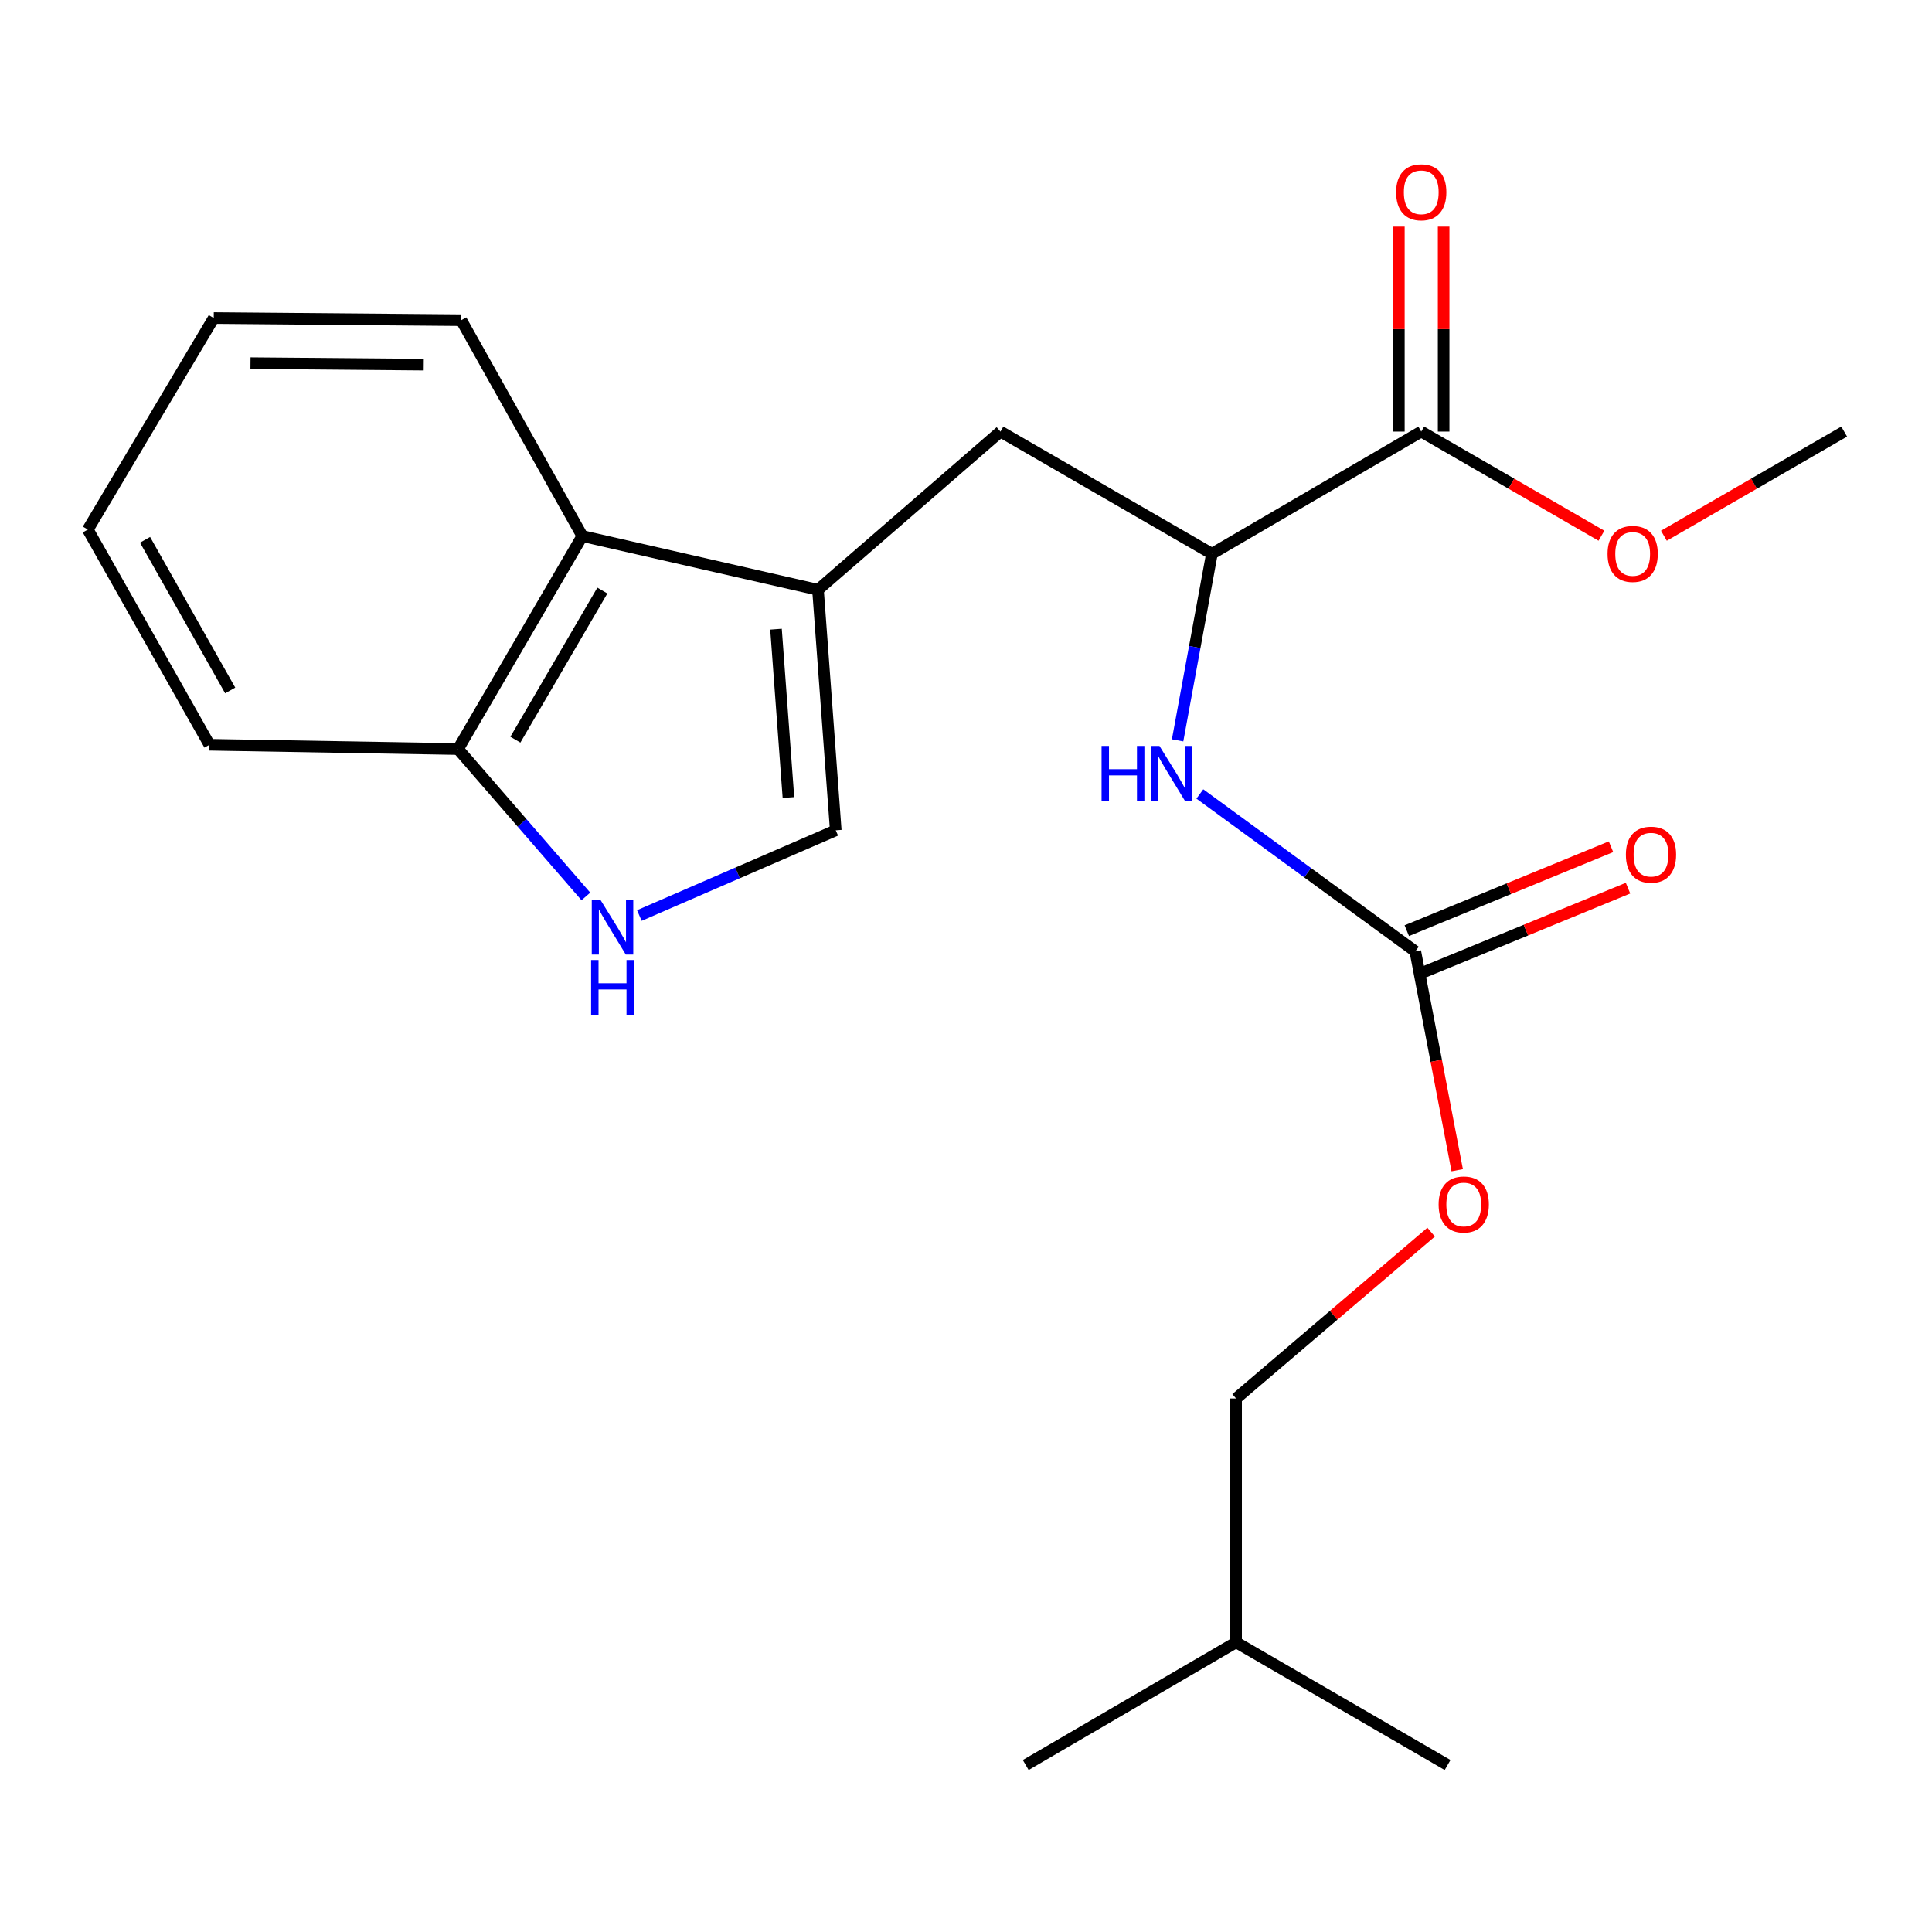 <?xml version='1.0' encoding='iso-8859-1'?>
<svg version='1.1' baseProfile='full'
              xmlns='http://www.w3.org/2000/svg'
                      xmlns:rdkit='http://www.rdkit.org/xml'
                      xmlns:xlink='http://www.w3.org/1999/xlink'
                  xml:space='preserve'
width='1000px' height='1000px' viewBox='0 0 1000 1000'>
<!-- END OF HEADER -->
<rect style='opacity:1.0;fill:#FFFFFF;stroke:none' width='1000' height='1000' x='0' y='0'> </rect>
<path class='bond-1' d='M 423.39,305.277 L 432.584,429.771' style='fill:none;fill-rule:evenodd;stroke:#000000;stroke-width:6px;stroke-linecap:butt;stroke-linejoin:miter;stroke-opacity:1' />
<path class='bond-1' d='M 401.656,325.658 L 408.092,412.804' style='fill:none;fill-rule:evenodd;stroke:#000000;stroke-width:6px;stroke-linecap:butt;stroke-linejoin:miter;stroke-opacity:1' />
<path class='bond-5' d='M 423.39,305.277 L 301.408,277.453' style='fill:none;fill-rule:evenodd;stroke:#000000;stroke-width:6px;stroke-linecap:butt;stroke-linejoin:miter;stroke-opacity:1' />
<path class='bond-7' d='M 423.39,305.277 L 517.833,223.389' style='fill:none;fill-rule:evenodd;stroke:#000000;stroke-width:6px;stroke-linecap:butt;stroke-linejoin:miter;stroke-opacity:1' />
<path class='bond-0' d='M 330.927,473.882 L 381.755,451.826' style='fill:none;fill-rule:evenodd;stroke:#0000FF;stroke-width:6px;stroke-linecap:butt;stroke-linejoin:miter;stroke-opacity:1' />
<path class='bond-0' d='M 381.755,451.826 L 432.584,429.771' style='fill:none;fill-rule:evenodd;stroke:#000000;stroke-width:6px;stroke-linecap:butt;stroke-linejoin:miter;stroke-opacity:1' />
<path class='bond-22' d='M 303.248,464.005 L 270.171,425.862' style='fill:none;fill-rule:evenodd;stroke:#0000FF;stroke-width:6px;stroke-linecap:butt;stroke-linejoin:miter;stroke-opacity:1' />
<path class='bond-22' d='M 270.171,425.862 L 237.094,387.719' style='fill:none;fill-rule:evenodd;stroke:#000000;stroke-width:6px;stroke-linecap:butt;stroke-linejoin:miter;stroke-opacity:1' />
<path class='bond-2' d='M 732.558,492.436 L 676.798,451.698' style='fill:none;fill-rule:evenodd;stroke:#000000;stroke-width:6px;stroke-linecap:butt;stroke-linejoin:miter;stroke-opacity:1' />
<path class='bond-2' d='M 676.798,451.698 L 621.037,410.96' style='fill:none;fill-rule:evenodd;stroke:#0000FF;stroke-width:6px;stroke-linecap:butt;stroke-linejoin:miter;stroke-opacity:1' />
<path class='bond-9' d='M 736.963,503.154 L 789.812,481.434' style='fill:none;fill-rule:evenodd;stroke:#000000;stroke-width:6px;stroke-linecap:butt;stroke-linejoin:miter;stroke-opacity:1' />
<path class='bond-9' d='M 789.812,481.434 L 842.661,459.715' style='fill:none;fill-rule:evenodd;stroke:#FF0000;stroke-width:6px;stroke-linecap:butt;stroke-linejoin:miter;stroke-opacity:1' />
<path class='bond-9' d='M 728.153,481.718 L 781.002,459.998' style='fill:none;fill-rule:evenodd;stroke:#000000;stroke-width:6px;stroke-linecap:butt;stroke-linejoin:miter;stroke-opacity:1' />
<path class='bond-9' d='M 781.002,459.998 L 833.852,438.278' style='fill:none;fill-rule:evenodd;stroke:#FF0000;stroke-width:6px;stroke-linecap:butt;stroke-linejoin:miter;stroke-opacity:1' />
<path class='bond-11' d='M 732.558,492.436 L 743.402,549.069' style='fill:none;fill-rule:evenodd;stroke:#000000;stroke-width:6px;stroke-linecap:butt;stroke-linejoin:miter;stroke-opacity:1' />
<path class='bond-11' d='M 743.402,549.069 L 754.247,605.702' style='fill:none;fill-rule:evenodd;stroke:#FF0000;stroke-width:6px;stroke-linecap:butt;stroke-linejoin:miter;stroke-opacity:1' />
<path class='bond-3' d='M 627.275,286.62 L 517.833,223.389' style='fill:none;fill-rule:evenodd;stroke:#000000;stroke-width:6px;stroke-linecap:butt;stroke-linejoin:miter;stroke-opacity:1' />
<path class='bond-4' d='M 627.275,286.62 L 618.399,334.916' style='fill:none;fill-rule:evenodd;stroke:#000000;stroke-width:6px;stroke-linecap:butt;stroke-linejoin:miter;stroke-opacity:1' />
<path class='bond-4' d='M 618.399,334.916 L 609.524,383.212' style='fill:none;fill-rule:evenodd;stroke:#0000FF;stroke-width:6px;stroke-linecap:butt;stroke-linejoin:miter;stroke-opacity:1' />
<path class='bond-6' d='M 627.275,286.62 L 735.635,223.389' style='fill:none;fill-rule:evenodd;stroke:#000000;stroke-width:6px;stroke-linecap:butt;stroke-linejoin:miter;stroke-opacity:1' />
<path class='bond-8' d='M 301.408,277.453 L 237.094,387.719' style='fill:none;fill-rule:evenodd;stroke:#000000;stroke-width:6px;stroke-linecap:butt;stroke-linejoin:miter;stroke-opacity:1' />
<path class='bond-8' d='M 311.78,305.67 L 266.761,382.856' style='fill:none;fill-rule:evenodd;stroke:#000000;stroke-width:6px;stroke-linecap:butt;stroke-linejoin:miter;stroke-opacity:1' />
<path class='bond-14' d='M 301.408,277.453 L 238.742,165.732' style='fill:none;fill-rule:evenodd;stroke:#000000;stroke-width:6px;stroke-linecap:butt;stroke-linejoin:miter;stroke-opacity:1' />
<path class='bond-10' d='M 747.223,223.389 L 747.223,170.348' style='fill:none;fill-rule:evenodd;stroke:#000000;stroke-width:6px;stroke-linecap:butt;stroke-linejoin:miter;stroke-opacity:1' />
<path class='bond-10' d='M 747.223,170.348 L 747.223,117.307' style='fill:none;fill-rule:evenodd;stroke:#FF0000;stroke-width:6px;stroke-linecap:butt;stroke-linejoin:miter;stroke-opacity:1' />
<path class='bond-10' d='M 724.047,223.389 L 724.047,170.348' style='fill:none;fill-rule:evenodd;stroke:#000000;stroke-width:6px;stroke-linecap:butt;stroke-linejoin:miter;stroke-opacity:1' />
<path class='bond-10' d='M 724.047,170.348 L 724.047,117.307' style='fill:none;fill-rule:evenodd;stroke:#FF0000;stroke-width:6px;stroke-linecap:butt;stroke-linejoin:miter;stroke-opacity:1' />
<path class='bond-12' d='M 735.635,223.389 L 782.27,250.336' style='fill:none;fill-rule:evenodd;stroke:#000000;stroke-width:6px;stroke-linecap:butt;stroke-linejoin:miter;stroke-opacity:1' />
<path class='bond-12' d='M 782.27,250.336 L 828.905,277.283' style='fill:none;fill-rule:evenodd;stroke:#FF0000;stroke-width:6px;stroke-linecap:butt;stroke-linejoin:miter;stroke-opacity:1' />
<path class='bond-15' d='M 237.094,387.719 L 108.416,385.492' style='fill:none;fill-rule:evenodd;stroke:#000000;stroke-width:6px;stroke-linecap:butt;stroke-linejoin:miter;stroke-opacity:1' />
<path class='bond-13' d='M 740.755,637.747 L 690.279,680.804' style='fill:none;fill-rule:evenodd;stroke:#FF0000;stroke-width:6px;stroke-linecap:butt;stroke-linejoin:miter;stroke-opacity:1' />
<path class='bond-13' d='M 690.279,680.804 L 639.803,723.861' style='fill:none;fill-rule:evenodd;stroke:#000000;stroke-width:6px;stroke-linecap:butt;stroke-linejoin:miter;stroke-opacity:1' />
<path class='bond-17' d='M 861.225,277.287 L 907.885,250.338' style='fill:none;fill-rule:evenodd;stroke:#FF0000;stroke-width:6px;stroke-linecap:butt;stroke-linejoin:miter;stroke-opacity:1' />
<path class='bond-17' d='M 907.885,250.338 L 954.545,223.389' style='fill:none;fill-rule:evenodd;stroke:#000000;stroke-width:6px;stroke-linecap:butt;stroke-linejoin:miter;stroke-opacity:1' />
<path class='bond-16' d='M 639.803,723.861 L 639.803,850.054' style='fill:none;fill-rule:evenodd;stroke:#000000;stroke-width:6px;stroke-linecap:butt;stroke-linejoin:miter;stroke-opacity:1' />
<path class='bond-20' d='M 238.742,165.732 L 110.631,164.625' style='fill:none;fill-rule:evenodd;stroke:#000000;stroke-width:6px;stroke-linecap:butt;stroke-linejoin:miter;stroke-opacity:1' />
<path class='bond-20' d='M 219.325,188.741 L 129.647,187.966' style='fill:none;fill-rule:evenodd;stroke:#000000;stroke-width:6px;stroke-linecap:butt;stroke-linejoin:miter;stroke-opacity:1' />
<path class='bond-23' d='M 108.416,385.492 L 45.455,274.093' style='fill:none;fill-rule:evenodd;stroke:#000000;stroke-width:6px;stroke-linecap:butt;stroke-linejoin:miter;stroke-opacity:1' />
<path class='bond-23' d='M 119.148,357.378 L 75.075,279.399' style='fill:none;fill-rule:evenodd;stroke:#000000;stroke-width:6px;stroke-linecap:butt;stroke-linejoin:miter;stroke-opacity:1' />
<path class='bond-18' d='M 639.803,850.054 L 749.271,913.57' style='fill:none;fill-rule:evenodd;stroke:#000000;stroke-width:6px;stroke-linecap:butt;stroke-linejoin:miter;stroke-opacity:1' />
<path class='bond-19' d='M 639.803,850.054 L 530.914,913.57' style='fill:none;fill-rule:evenodd;stroke:#000000;stroke-width:6px;stroke-linecap:butt;stroke-linejoin:miter;stroke-opacity:1' />
<path class='bond-21' d='M 110.631,164.625 L 45.455,274.093' style='fill:none;fill-rule:evenodd;stroke:#000000;stroke-width:6px;stroke-linecap:butt;stroke-linejoin:miter;stroke-opacity:1' />
<path  class='atom-1' d='M 310.778 465.748
L 320.058 480.748
Q 320.978 482.228, 322.458 484.908
Q 323.938 487.588, 324.018 487.748
L 324.018 465.748
L 327.778 465.748
L 327.778 494.068
L 323.898 494.068
L 313.938 477.668
Q 312.778 475.748, 311.538 473.548
Q 310.338 471.348, 309.978 470.668
L 309.978 494.068
L 306.298 494.068
L 306.298 465.748
L 310.778 465.748
' fill='#0000FF'/>
<path  class='atom-1' d='M 305.958 496.9
L 309.798 496.9
L 309.798 508.94
L 324.278 508.94
L 324.278 496.9
L 328.118 496.9
L 328.118 525.22
L 324.278 525.22
L 324.278 512.14
L 309.798 512.14
L 309.798 525.22
L 305.958 525.22
L 305.958 496.9
' fill='#0000FF'/>
<path  class='atom-5' d='M 570.171 386.1
L 574.011 386.1
L 574.011 398.14
L 588.491 398.14
L 588.491 386.1
L 592.331 386.1
L 592.331 414.42
L 588.491 414.42
L 588.491 401.34
L 574.011 401.34
L 574.011 414.42
L 570.171 414.42
L 570.171 386.1
' fill='#0000FF'/>
<path  class='atom-5' d='M 600.131 386.1
L 609.411 401.1
Q 610.331 402.58, 611.811 405.26
Q 613.291 407.94, 613.371 408.1
L 613.371 386.1
L 617.131 386.1
L 617.131 414.42
L 613.251 414.42
L 603.291 398.02
Q 602.131 396.1, 600.891 393.9
Q 599.691 391.7, 599.331 391.02
L 599.331 414.42
L 595.651 414.42
L 595.651 386.1
L 600.131 386.1
' fill='#0000FF'/>
<path  class='atom-10' d='M 841.554 442.379
Q 841.554 435.579, 844.914 431.779
Q 848.274 427.979, 854.554 427.979
Q 860.834 427.979, 864.194 431.779
Q 867.554 435.579, 867.554 442.379
Q 867.554 449.259, 864.154 453.179
Q 860.754 457.059, 854.554 457.059
Q 848.314 457.059, 844.914 453.179
Q 841.554 449.299, 841.554 442.379
M 854.554 453.859
Q 858.874 453.859, 861.194 450.979
Q 863.554 448.059, 863.554 442.379
Q 863.554 436.819, 861.194 434.019
Q 858.874 431.179, 854.554 431.179
Q 850.234 431.179, 847.874 433.979
Q 845.554 436.779, 845.554 442.379
Q 845.554 448.099, 847.874 450.979
Q 850.234 453.859, 854.554 453.859
' fill='#FF0000'/>
<path  class='atom-11' d='M 722.635 99.529
Q 722.635 92.729, 725.995 88.929
Q 729.355 85.129, 735.635 85.129
Q 741.915 85.129, 745.275 88.929
Q 748.635 92.729, 748.635 99.529
Q 748.635 106.409, 745.235 110.329
Q 741.835 114.209, 735.635 114.209
Q 729.395 114.209, 725.995 110.329
Q 722.635 106.449, 722.635 99.529
M 735.635 111.009
Q 739.955 111.009, 742.275 108.129
Q 744.635 105.209, 744.635 99.529
Q 744.635 93.969, 742.275 91.169
Q 739.955 88.329, 735.635 88.329
Q 731.315 88.329, 728.955 91.129
Q 726.635 93.929, 726.635 99.529
Q 726.635 105.249, 728.955 108.129
Q 731.315 111.009, 735.635 111.009
' fill='#FF0000'/>
<path  class='atom-12' d='M 744.627 623.435
Q 744.627 616.635, 747.987 612.835
Q 751.347 609.035, 757.627 609.035
Q 763.907 609.035, 767.267 612.835
Q 770.627 616.635, 770.627 623.435
Q 770.627 630.315, 767.227 634.235
Q 763.827 638.115, 757.627 638.115
Q 751.387 638.115, 747.987 634.235
Q 744.627 630.355, 744.627 623.435
M 757.627 634.915
Q 761.947 634.915, 764.267 632.035
Q 766.627 629.115, 766.627 623.435
Q 766.627 617.875, 764.267 615.075
Q 761.947 612.235, 757.627 612.235
Q 753.307 612.235, 750.947 615.035
Q 748.627 617.835, 748.627 623.435
Q 748.627 629.155, 750.947 632.035
Q 753.307 634.915, 757.627 634.915
' fill='#FF0000'/>
<path  class='atom-13' d='M 832.065 286.7
Q 832.065 279.9, 835.425 276.1
Q 838.785 272.3, 845.065 272.3
Q 851.345 272.3, 854.705 276.1
Q 858.065 279.9, 858.065 286.7
Q 858.065 293.58, 854.665 297.5
Q 851.265 301.38, 845.065 301.38
Q 838.825 301.38, 835.425 297.5
Q 832.065 293.62, 832.065 286.7
M 845.065 298.18
Q 849.385 298.18, 851.705 295.3
Q 854.065 292.38, 854.065 286.7
Q 854.065 281.14, 851.705 278.34
Q 849.385 275.5, 845.065 275.5
Q 840.745 275.5, 838.385 278.3
Q 836.065 281.1, 836.065 286.7
Q 836.065 292.42, 838.385 295.3
Q 840.745 298.18, 845.065 298.18
' fill='#FF0000'/>
</svg>
